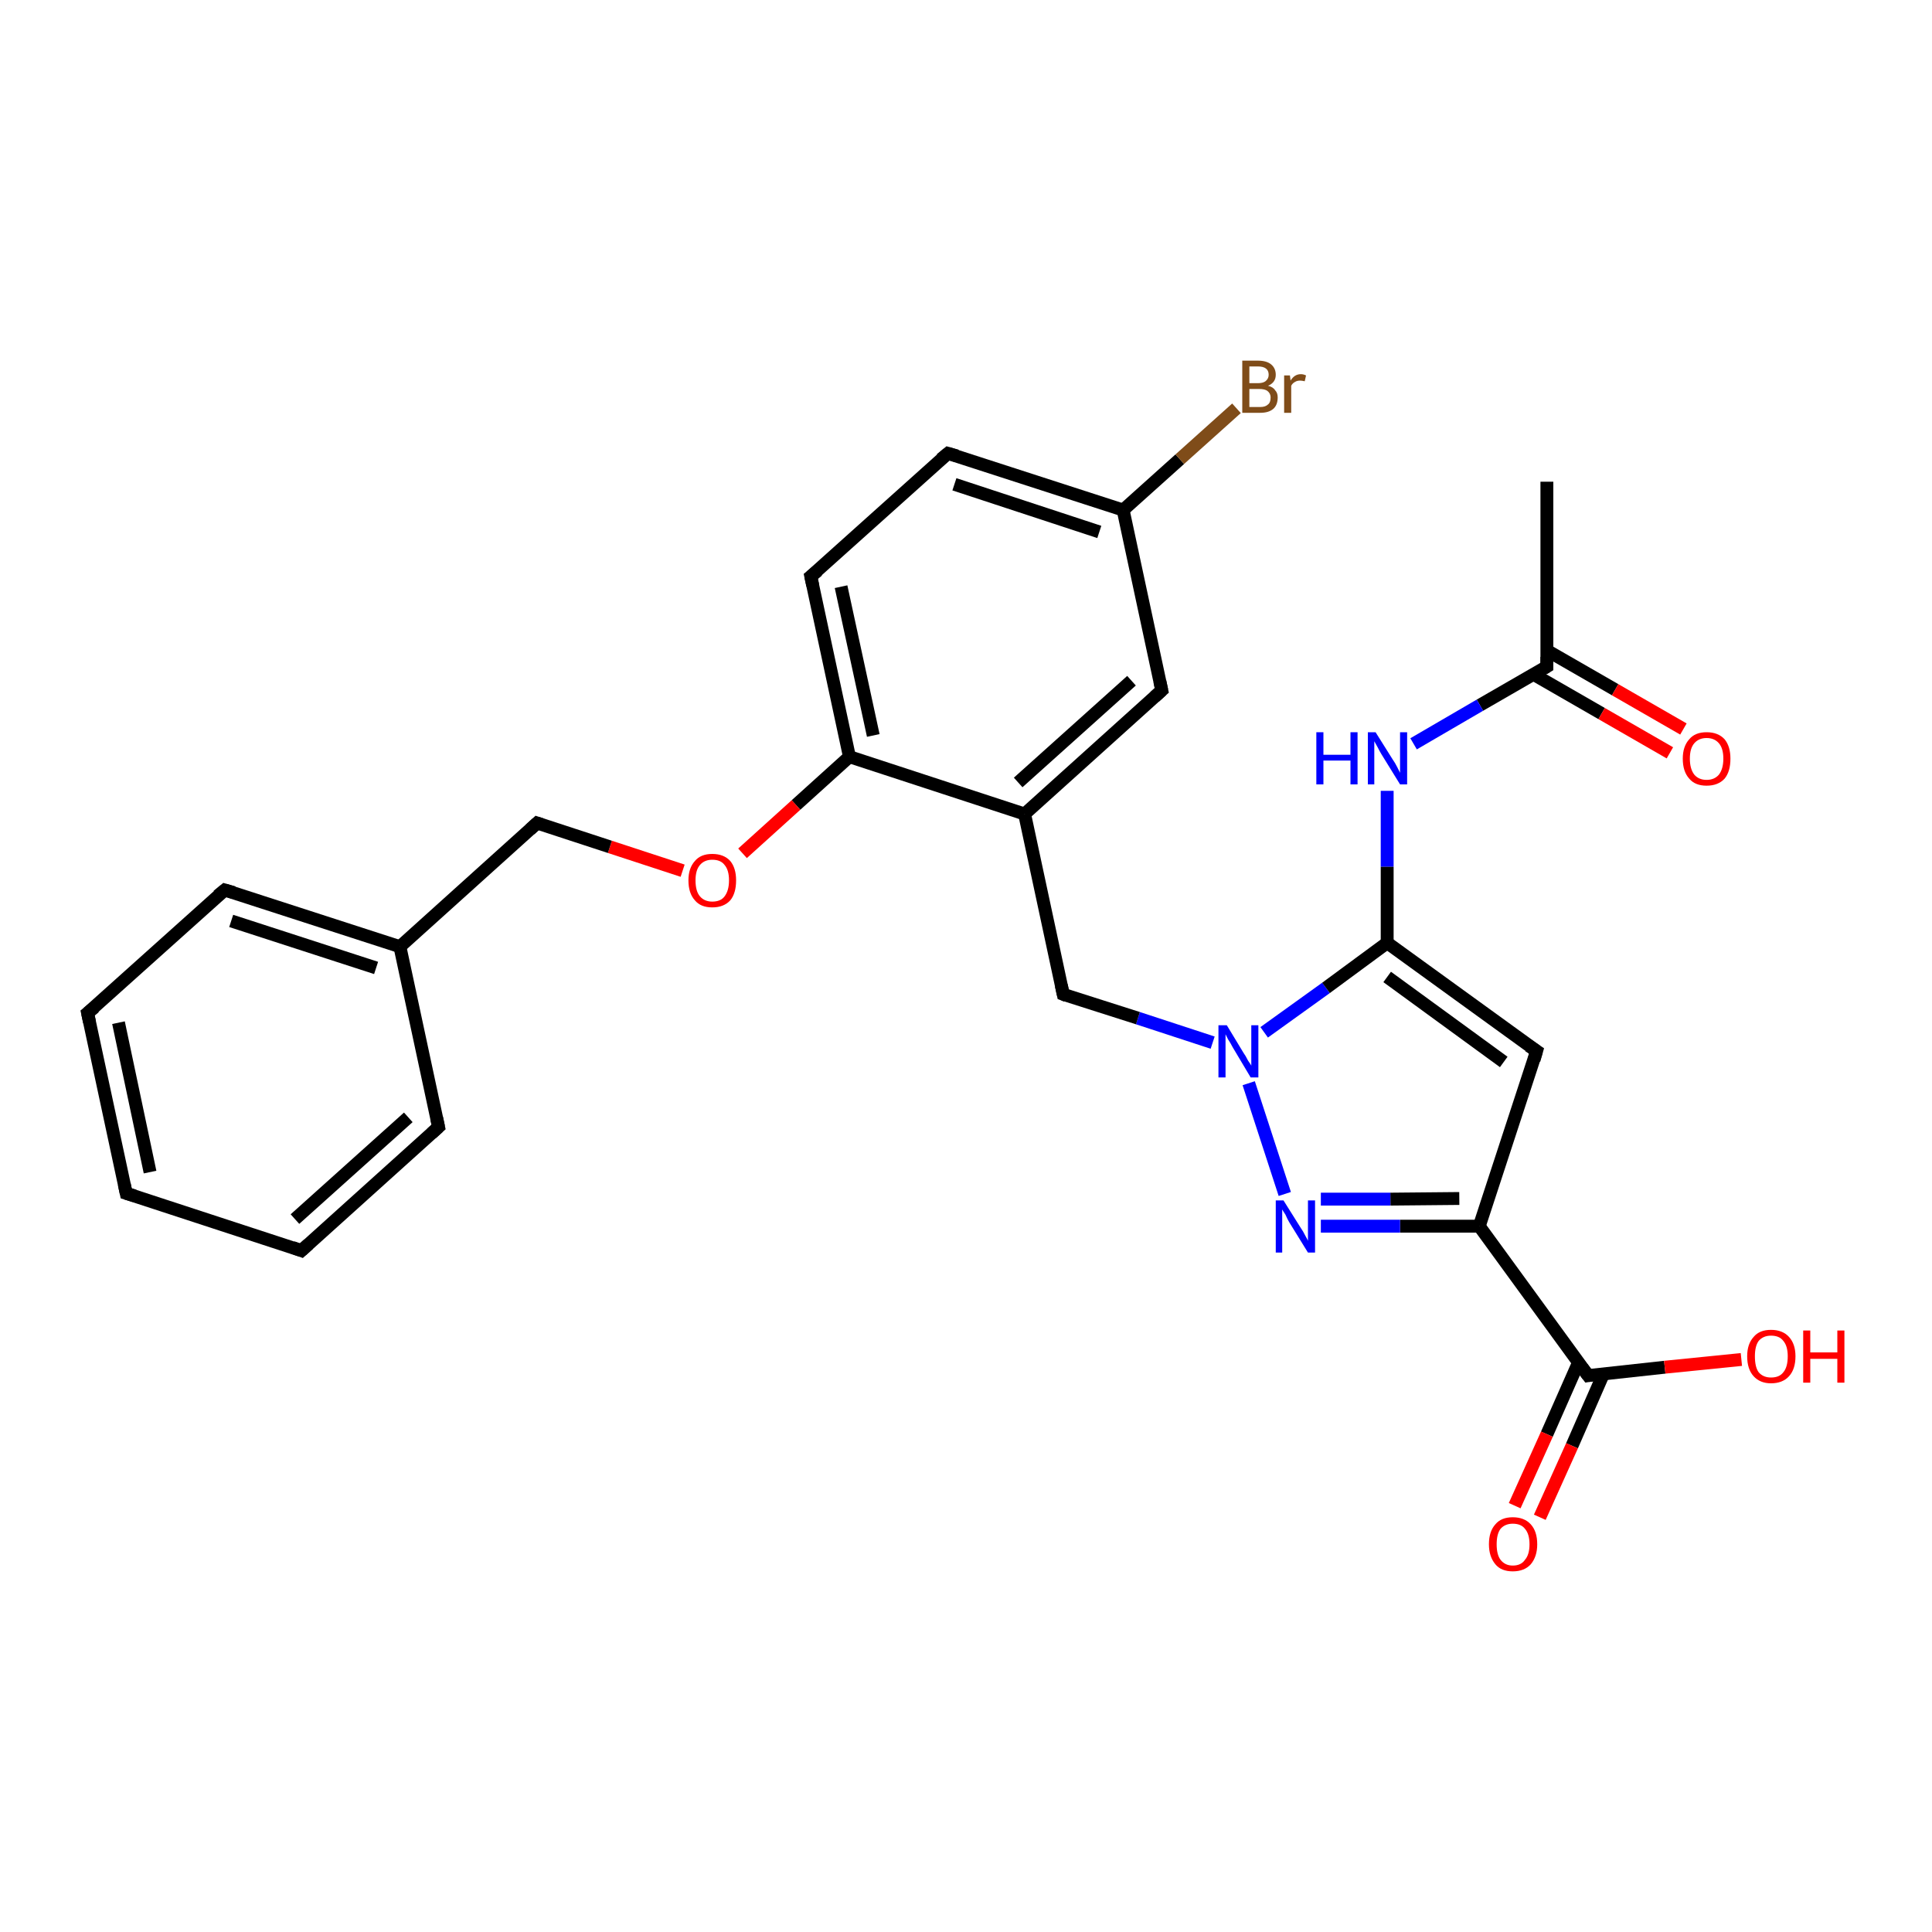 <?xml version='1.0' encoding='iso-8859-1'?>
<svg version='1.1' baseProfile='full'
              xmlns='http://www.w3.org/2000/svg'
                      xmlns:rdkit='http://www.rdkit.org/xml'
                      xmlns:xlink='http://www.w3.org/1999/xlink'
                  xml:space='preserve'
width='300px' height='300px' viewBox='0 0 300 300'>
<!-- END OF HEADER -->
<rect style='opacity:1.0;fill:#FFFFFF;stroke:none' width='300.0' height='300.0' x='0.0' y='0.0'> </rect>
<path class='bond-0 atom-0 atom-1' d='M 240.2,74.8 L 240.2,103.5' style='fill:none;fill-rule:evenodd;stroke:#000000;stroke-width:2.0px;stroke-linecap:butt;stroke-linejoin:miter;stroke-opacity:1' />
<path class='bond-1 atom-1 atom-2' d='M 238.1,104.7 L 248.7,110.8' style='fill:none;fill-rule:evenodd;stroke:#000000;stroke-width:2.0px;stroke-linecap:butt;stroke-linejoin:miter;stroke-opacity:1' />
<path class='bond-1 atom-1 atom-2' d='M 248.7,110.8 L 259.3,116.9' style='fill:none;fill-rule:evenodd;stroke:#FF0000;stroke-width:2.0px;stroke-linecap:butt;stroke-linejoin:miter;stroke-opacity:1' />
<path class='bond-1 atom-1 atom-2' d='M 240.2,101.0 L 250.8,107.1' style='fill:none;fill-rule:evenodd;stroke:#000000;stroke-width:2.0px;stroke-linecap:butt;stroke-linejoin:miter;stroke-opacity:1' />
<path class='bond-1 atom-1 atom-2' d='M 250.8,107.1 L 261.4,113.2' style='fill:none;fill-rule:evenodd;stroke:#FF0000;stroke-width:2.0px;stroke-linecap:butt;stroke-linejoin:miter;stroke-opacity:1' />
<path class='bond-2 atom-1 atom-3' d='M 240.2,103.5 L 229.8,109.5' style='fill:none;fill-rule:evenodd;stroke:#000000;stroke-width:2.0px;stroke-linecap:butt;stroke-linejoin:miter;stroke-opacity:1' />
<path class='bond-2 atom-1 atom-3' d='M 229.8,109.5 L 219.5,115.5' style='fill:none;fill-rule:evenodd;stroke:#0000FF;stroke-width:2.0px;stroke-linecap:butt;stroke-linejoin:miter;stroke-opacity:1' />
<path class='bond-3 atom-3 atom-4' d='M 215.4,122.8 L 215.4,134.6' style='fill:none;fill-rule:evenodd;stroke:#0000FF;stroke-width:2.0px;stroke-linecap:butt;stroke-linejoin:miter;stroke-opacity:1' />
<path class='bond-3 atom-3 atom-4' d='M 215.4,134.6 L 215.4,146.4' style='fill:none;fill-rule:evenodd;stroke:#000000;stroke-width:2.0px;stroke-linecap:butt;stroke-linejoin:miter;stroke-opacity:1' />
<path class='bond-4 atom-4 atom-5' d='M 215.4,146.4 L 238.6,163.2' style='fill:none;fill-rule:evenodd;stroke:#000000;stroke-width:2.0px;stroke-linecap:butt;stroke-linejoin:miter;stroke-opacity:1' />
<path class='bond-4 atom-4 atom-5' d='M 215.4,151.7 L 233.5,164.9' style='fill:none;fill-rule:evenodd;stroke:#000000;stroke-width:2.0px;stroke-linecap:butt;stroke-linejoin:miter;stroke-opacity:1' />
<path class='bond-5 atom-5 atom-6' d='M 238.6,163.2 L 229.7,190.4' style='fill:none;fill-rule:evenodd;stroke:#000000;stroke-width:2.0px;stroke-linecap:butt;stroke-linejoin:miter;stroke-opacity:1' />
<path class='bond-6 atom-6 atom-7' d='M 229.7,190.4 L 246.6,213.6' style='fill:none;fill-rule:evenodd;stroke:#000000;stroke-width:2.0px;stroke-linecap:butt;stroke-linejoin:miter;stroke-opacity:1' />
<path class='bond-7 atom-7 atom-8' d='M 245.1,211.6 L 240.2,222.7' style='fill:none;fill-rule:evenodd;stroke:#000000;stroke-width:2.0px;stroke-linecap:butt;stroke-linejoin:miter;stroke-opacity:1' />
<path class='bond-7 atom-7 atom-8' d='M 240.2,222.7 L 235.2,233.8' style='fill:none;fill-rule:evenodd;stroke:#FF0000;stroke-width:2.0px;stroke-linecap:butt;stroke-linejoin:miter;stroke-opacity:1' />
<path class='bond-7 atom-7 atom-8' d='M 249.0,213.3 L 244.1,224.5' style='fill:none;fill-rule:evenodd;stroke:#000000;stroke-width:2.0px;stroke-linecap:butt;stroke-linejoin:miter;stroke-opacity:1' />
<path class='bond-7 atom-7 atom-8' d='M 244.1,224.5 L 239.1,235.6' style='fill:none;fill-rule:evenodd;stroke:#FF0000;stroke-width:2.0px;stroke-linecap:butt;stroke-linejoin:miter;stroke-opacity:1' />
<path class='bond-8 atom-7 atom-9' d='M 246.6,213.6 L 258.5,212.3' style='fill:none;fill-rule:evenodd;stroke:#000000;stroke-width:2.0px;stroke-linecap:butt;stroke-linejoin:miter;stroke-opacity:1' />
<path class='bond-8 atom-7 atom-9' d='M 258.5,212.3 L 270.4,211.1' style='fill:none;fill-rule:evenodd;stroke:#FF0000;stroke-width:2.0px;stroke-linecap:butt;stroke-linejoin:miter;stroke-opacity:1' />
<path class='bond-9 atom-6 atom-10' d='M 229.7,190.4 L 217.4,190.4' style='fill:none;fill-rule:evenodd;stroke:#000000;stroke-width:2.0px;stroke-linecap:butt;stroke-linejoin:miter;stroke-opacity:1' />
<path class='bond-9 atom-6 atom-10' d='M 217.4,190.4 L 205.1,190.4' style='fill:none;fill-rule:evenodd;stroke:#0000FF;stroke-width:2.0px;stroke-linecap:butt;stroke-linejoin:miter;stroke-opacity:1' />
<path class='bond-9 atom-6 atom-10' d='M 226.6,186.1 L 215.9,186.2' style='fill:none;fill-rule:evenodd;stroke:#000000;stroke-width:2.0px;stroke-linecap:butt;stroke-linejoin:miter;stroke-opacity:1' />
<path class='bond-9 atom-6 atom-10' d='M 215.9,186.2 L 205.1,186.2' style='fill:none;fill-rule:evenodd;stroke:#0000FF;stroke-width:2.0px;stroke-linecap:butt;stroke-linejoin:miter;stroke-opacity:1' />
<path class='bond-10 atom-10 atom-11' d='M 199.5,185.4 L 193.9,168.2' style='fill:none;fill-rule:evenodd;stroke:#0000FF;stroke-width:2.0px;stroke-linecap:butt;stroke-linejoin:miter;stroke-opacity:1' />
<path class='bond-11 atom-11 atom-12' d='M 188.3,161.9 L 176.7,158.1' style='fill:none;fill-rule:evenodd;stroke:#0000FF;stroke-width:2.0px;stroke-linecap:butt;stroke-linejoin:miter;stroke-opacity:1' />
<path class='bond-11 atom-11 atom-12' d='M 176.7,158.1 L 165.1,154.4' style='fill:none;fill-rule:evenodd;stroke:#000000;stroke-width:2.0px;stroke-linecap:butt;stroke-linejoin:miter;stroke-opacity:1' />
<path class='bond-12 atom-12 atom-13' d='M 165.1,154.4 L 159.1,126.4' style='fill:none;fill-rule:evenodd;stroke:#000000;stroke-width:2.0px;stroke-linecap:butt;stroke-linejoin:miter;stroke-opacity:1' />
<path class='bond-13 atom-13 atom-14' d='M 159.1,126.4 L 180.4,107.2' style='fill:none;fill-rule:evenodd;stroke:#000000;stroke-width:2.0px;stroke-linecap:butt;stroke-linejoin:miter;stroke-opacity:1' />
<path class='bond-13 atom-13 atom-14' d='M 158.1,121.5 L 175.7,105.7' style='fill:none;fill-rule:evenodd;stroke:#000000;stroke-width:2.0px;stroke-linecap:butt;stroke-linejoin:miter;stroke-opacity:1' />
<path class='bond-14 atom-14 atom-15' d='M 180.4,107.2 L 174.4,79.2' style='fill:none;fill-rule:evenodd;stroke:#000000;stroke-width:2.0px;stroke-linecap:butt;stroke-linejoin:miter;stroke-opacity:1' />
<path class='bond-15 atom-15 atom-16' d='M 174.4,79.2 L 183.2,71.3' style='fill:none;fill-rule:evenodd;stroke:#000000;stroke-width:2.0px;stroke-linecap:butt;stroke-linejoin:miter;stroke-opacity:1' />
<path class='bond-15 atom-15 atom-16' d='M 183.2,71.3 L 192.0,63.4' style='fill:none;fill-rule:evenodd;stroke:#7F4C19;stroke-width:2.0px;stroke-linecap:butt;stroke-linejoin:miter;stroke-opacity:1' />
<path class='bond-16 atom-15 atom-17' d='M 174.4,79.2 L 147.2,70.4' style='fill:none;fill-rule:evenodd;stroke:#000000;stroke-width:2.0px;stroke-linecap:butt;stroke-linejoin:miter;stroke-opacity:1' />
<path class='bond-16 atom-15 atom-17' d='M 170.7,82.6 L 148.2,75.2' style='fill:none;fill-rule:evenodd;stroke:#000000;stroke-width:2.0px;stroke-linecap:butt;stroke-linejoin:miter;stroke-opacity:1' />
<path class='bond-17 atom-17 atom-18' d='M 147.2,70.4 L 125.9,89.5' style='fill:none;fill-rule:evenodd;stroke:#000000;stroke-width:2.0px;stroke-linecap:butt;stroke-linejoin:miter;stroke-opacity:1' />
<path class='bond-18 atom-18 atom-19' d='M 125.9,89.5 L 131.9,117.5' style='fill:none;fill-rule:evenodd;stroke:#000000;stroke-width:2.0px;stroke-linecap:butt;stroke-linejoin:miter;stroke-opacity:1' />
<path class='bond-18 atom-18 atom-19' d='M 130.6,91.1 L 135.6,114.2' style='fill:none;fill-rule:evenodd;stroke:#000000;stroke-width:2.0px;stroke-linecap:butt;stroke-linejoin:miter;stroke-opacity:1' />
<path class='bond-19 atom-19 atom-20' d='M 131.9,117.5 L 123.6,125.0' style='fill:none;fill-rule:evenodd;stroke:#000000;stroke-width:2.0px;stroke-linecap:butt;stroke-linejoin:miter;stroke-opacity:1' />
<path class='bond-19 atom-19 atom-20' d='M 123.6,125.0 L 115.3,132.5' style='fill:none;fill-rule:evenodd;stroke:#FF0000;stroke-width:2.0px;stroke-linecap:butt;stroke-linejoin:miter;stroke-opacity:1' />
<path class='bond-20 atom-20 atom-21' d='M 106.0,135.2 L 94.7,131.5' style='fill:none;fill-rule:evenodd;stroke:#FF0000;stroke-width:2.0px;stroke-linecap:butt;stroke-linejoin:miter;stroke-opacity:1' />
<path class='bond-20 atom-20 atom-21' d='M 94.7,131.5 L 83.4,127.8' style='fill:none;fill-rule:evenodd;stroke:#000000;stroke-width:2.0px;stroke-linecap:butt;stroke-linejoin:miter;stroke-opacity:1' />
<path class='bond-21 atom-21 atom-22' d='M 83.4,127.8 L 62.1,147.0' style='fill:none;fill-rule:evenodd;stroke:#000000;stroke-width:2.0px;stroke-linecap:butt;stroke-linejoin:miter;stroke-opacity:1' />
<path class='bond-22 atom-22 atom-23' d='M 62.1,147.0 L 34.9,138.2' style='fill:none;fill-rule:evenodd;stroke:#000000;stroke-width:2.0px;stroke-linecap:butt;stroke-linejoin:miter;stroke-opacity:1' />
<path class='bond-22 atom-22 atom-23' d='M 58.4,150.3 L 35.9,143.0' style='fill:none;fill-rule:evenodd;stroke:#000000;stroke-width:2.0px;stroke-linecap:butt;stroke-linejoin:miter;stroke-opacity:1' />
<path class='bond-23 atom-23 atom-24' d='M 34.9,138.2 L 13.6,157.3' style='fill:none;fill-rule:evenodd;stroke:#000000;stroke-width:2.0px;stroke-linecap:butt;stroke-linejoin:miter;stroke-opacity:1' />
<path class='bond-24 atom-24 atom-25' d='M 13.6,157.3 L 19.6,185.3' style='fill:none;fill-rule:evenodd;stroke:#000000;stroke-width:2.0px;stroke-linecap:butt;stroke-linejoin:miter;stroke-opacity:1' />
<path class='bond-24 atom-24 atom-25' d='M 18.4,158.8 L 23.3,182.0' style='fill:none;fill-rule:evenodd;stroke:#000000;stroke-width:2.0px;stroke-linecap:butt;stroke-linejoin:miter;stroke-opacity:1' />
<path class='bond-25 atom-25 atom-26' d='M 19.6,185.3 L 46.8,194.2' style='fill:none;fill-rule:evenodd;stroke:#000000;stroke-width:2.0px;stroke-linecap:butt;stroke-linejoin:miter;stroke-opacity:1' />
<path class='bond-26 atom-26 atom-27' d='M 46.8,194.2 L 68.1,175.0' style='fill:none;fill-rule:evenodd;stroke:#000000;stroke-width:2.0px;stroke-linecap:butt;stroke-linejoin:miter;stroke-opacity:1' />
<path class='bond-26 atom-26 atom-27' d='M 45.8,189.3 L 63.4,173.5' style='fill:none;fill-rule:evenodd;stroke:#000000;stroke-width:2.0px;stroke-linecap:butt;stroke-linejoin:miter;stroke-opacity:1' />
<path class='bond-27 atom-11 atom-4' d='M 196.3,160.3 L 205.9,153.4' style='fill:none;fill-rule:evenodd;stroke:#0000FF;stroke-width:2.0px;stroke-linecap:butt;stroke-linejoin:miter;stroke-opacity:1' />
<path class='bond-27 atom-11 atom-4' d='M 205.9,153.4 L 215.4,146.4' style='fill:none;fill-rule:evenodd;stroke:#000000;stroke-width:2.0px;stroke-linecap:butt;stroke-linejoin:miter;stroke-opacity:1' />
<path class='bond-28 atom-19 atom-13' d='M 131.9,117.5 L 159.1,126.4' style='fill:none;fill-rule:evenodd;stroke:#000000;stroke-width:2.0px;stroke-linecap:butt;stroke-linejoin:miter;stroke-opacity:1' />
<path class='bond-29 atom-27 atom-22' d='M 68.1,175.0 L 62.1,147.0' style='fill:none;fill-rule:evenodd;stroke:#000000;stroke-width:2.0px;stroke-linecap:butt;stroke-linejoin:miter;stroke-opacity:1' />
<path d='M 240.2,102.0 L 240.2,103.5 L 239.7,103.8' style='fill:none;stroke:#000000;stroke-width:2.0px;stroke-linecap:butt;stroke-linejoin:miter;stroke-opacity:1;' />
<path d='M 237.4,162.4 L 238.6,163.2 L 238.2,164.6' style='fill:none;stroke:#000000;stroke-width:2.0px;stroke-linecap:butt;stroke-linejoin:miter;stroke-opacity:1;' />
<path d='M 245.7,212.4 L 246.6,213.6 L 247.2,213.5' style='fill:none;stroke:#000000;stroke-width:2.0px;stroke-linecap:butt;stroke-linejoin:miter;stroke-opacity:1;' />
<path d='M 165.6,154.6 L 165.1,154.4 L 164.8,153.0' style='fill:none;stroke:#000000;stroke-width:2.0px;stroke-linecap:butt;stroke-linejoin:miter;stroke-opacity:1;' />
<path d='M 179.3,108.2 L 180.4,107.2 L 180.1,105.8' style='fill:none;stroke:#000000;stroke-width:2.0px;stroke-linecap:butt;stroke-linejoin:miter;stroke-opacity:1;' />
<path d='M 148.6,70.8 L 147.2,70.4 L 146.1,71.3' style='fill:none;stroke:#000000;stroke-width:2.0px;stroke-linecap:butt;stroke-linejoin:miter;stroke-opacity:1;' />
<path d='M 127.0,88.6 L 125.9,89.5 L 126.2,90.9' style='fill:none;stroke:#000000;stroke-width:2.0px;stroke-linecap:butt;stroke-linejoin:miter;stroke-opacity:1;' />
<path d='M 84.0,128.0 L 83.4,127.8 L 82.3,128.8' style='fill:none;stroke:#000000;stroke-width:2.0px;stroke-linecap:butt;stroke-linejoin:miter;stroke-opacity:1;' />
<path d='M 36.3,138.6 L 34.9,138.2 L 33.8,139.1' style='fill:none;stroke:#000000;stroke-width:2.0px;stroke-linecap:butt;stroke-linejoin:miter;stroke-opacity:1;' />
<path d='M 14.7,156.4 L 13.6,157.3 L 13.9,158.7' style='fill:none;stroke:#000000;stroke-width:2.0px;stroke-linecap:butt;stroke-linejoin:miter;stroke-opacity:1;' />
<path d='M 19.3,183.9 L 19.6,185.3 L 20.9,185.7' style='fill:none;stroke:#000000;stroke-width:2.0px;stroke-linecap:butt;stroke-linejoin:miter;stroke-opacity:1;' />
<path d='M 45.4,193.7 L 46.8,194.2 L 47.9,193.2' style='fill:none;stroke:#000000;stroke-width:2.0px;stroke-linecap:butt;stroke-linejoin:miter;stroke-opacity:1;' />
<path d='M 67.0,176.0 L 68.1,175.0 L 67.8,173.6' style='fill:none;stroke:#000000;stroke-width:2.0px;stroke-linecap:butt;stroke-linejoin:miter;stroke-opacity:1;' />
<path class='atom-2' d='M 261.3 117.8
Q 261.3 115.9, 262.3 114.8
Q 263.2 113.7, 265.0 113.7
Q 266.8 113.7, 267.8 114.8
Q 268.7 115.9, 268.7 117.8
Q 268.7 119.8, 267.8 120.9
Q 266.8 122.0, 265.0 122.0
Q 263.2 122.0, 262.3 120.9
Q 261.3 119.8, 261.3 117.8
M 265.0 121.1
Q 266.2 121.1, 266.9 120.3
Q 267.6 119.4, 267.6 117.8
Q 267.6 116.2, 266.9 115.4
Q 266.2 114.6, 265.0 114.6
Q 263.8 114.6, 263.1 115.4
Q 262.4 116.2, 262.4 117.8
Q 262.4 119.4, 263.1 120.3
Q 263.8 121.1, 265.0 121.1
' fill='#FF0000'/>
<path class='atom-3' d='M 204.4 113.7
L 205.5 113.7
L 205.5 117.2
L 209.7 117.2
L 209.7 113.7
L 210.8 113.7
L 210.8 121.8
L 209.7 121.8
L 209.7 118.1
L 205.5 118.1
L 205.5 121.8
L 204.4 121.8
L 204.4 113.7
' fill='#0000FF'/>
<path class='atom-3' d='M 213.6 113.7
L 216.3 118.0
Q 216.6 118.4, 217.0 119.2
Q 217.4 120.0, 217.4 120.0
L 217.4 113.7
L 218.5 113.7
L 218.5 121.8
L 217.4 121.8
L 214.5 117.1
Q 214.2 116.6, 213.9 116.0
Q 213.5 115.3, 213.4 115.1
L 213.4 121.8
L 212.4 121.8
L 212.4 113.7
L 213.6 113.7
' fill='#0000FF'/>
<path class='atom-8' d='M 231.2 239.8
Q 231.2 237.8, 232.2 236.7
Q 233.1 235.6, 234.9 235.6
Q 236.7 235.6, 237.7 236.7
Q 238.7 237.8, 238.7 239.8
Q 238.7 241.7, 237.7 242.9
Q 236.7 244.0, 234.9 244.0
Q 233.1 244.0, 232.2 242.9
Q 231.2 241.7, 231.2 239.8
M 234.9 243.1
Q 236.2 243.1, 236.8 242.2
Q 237.5 241.4, 237.5 239.8
Q 237.5 238.2, 236.8 237.4
Q 236.2 236.6, 234.9 236.6
Q 233.7 236.6, 233.0 237.4
Q 232.4 238.2, 232.4 239.8
Q 232.4 241.4, 233.0 242.2
Q 233.7 243.1, 234.9 243.1
' fill='#FF0000'/>
<path class='atom-9' d='M 271.3 210.6
Q 271.3 208.7, 272.3 207.6
Q 273.2 206.5, 275.0 206.5
Q 276.8 206.5, 277.8 207.6
Q 278.8 208.7, 278.8 210.6
Q 278.8 212.6, 277.8 213.7
Q 276.8 214.8, 275.0 214.8
Q 273.3 214.8, 272.3 213.7
Q 271.3 212.6, 271.3 210.6
M 275.0 213.9
Q 276.3 213.9, 276.9 213.1
Q 277.6 212.3, 277.6 210.6
Q 277.6 209.0, 276.9 208.2
Q 276.3 207.4, 275.0 207.4
Q 273.8 207.4, 273.1 208.2
Q 272.5 209.0, 272.5 210.6
Q 272.5 212.3, 273.1 213.1
Q 273.8 213.9, 275.0 213.9
' fill='#FF0000'/>
<path class='atom-9' d='M 280.0 206.6
L 281.1 206.6
L 281.1 210.0
L 285.3 210.0
L 285.3 206.6
L 286.4 206.6
L 286.4 214.7
L 285.3 214.7
L 285.3 211.0
L 281.1 211.0
L 281.1 214.7
L 280.0 214.7
L 280.0 206.6
' fill='#FF0000'/>
<path class='atom-10' d='M 199.3 186.4
L 202.0 190.7
Q 202.3 191.1, 202.7 191.9
Q 203.1 192.6, 203.1 192.7
L 203.1 186.4
L 204.2 186.4
L 204.2 194.5
L 203.1 194.5
L 200.2 189.8
Q 199.9 189.3, 199.6 188.6
Q 199.2 188.0, 199.1 187.8
L 199.1 194.5
L 198.1 194.5
L 198.1 186.4
L 199.3 186.4
' fill='#0000FF'/>
<path class='atom-11' d='M 190.5 159.2
L 193.1 163.5
Q 193.4 163.9, 193.8 164.7
Q 194.3 165.4, 194.3 165.5
L 194.3 159.2
L 195.4 159.2
L 195.4 167.3
L 194.2 167.3
L 191.4 162.6
Q 191.1 162.0, 190.7 161.4
Q 190.4 160.8, 190.3 160.6
L 190.3 167.3
L 189.2 167.3
L 189.2 159.2
L 190.5 159.2
' fill='#0000FF'/>
<path class='atom-16' d='M 196.9 59.9
Q 197.7 60.1, 198.0 60.6
Q 198.4 61.0, 198.4 61.7
Q 198.4 62.9, 197.7 63.5
Q 197.0 64.1, 195.7 64.1
L 192.9 64.1
L 192.9 56.0
L 195.3 56.0
Q 196.7 56.0, 197.4 56.6
Q 198.1 57.2, 198.1 58.2
Q 198.1 59.4, 196.9 59.9
M 194.0 56.9
L 194.0 59.5
L 195.3 59.5
Q 196.1 59.5, 196.5 59.2
Q 197.0 58.8, 197.0 58.2
Q 197.0 56.9, 195.3 56.9
L 194.0 56.9
M 195.7 63.2
Q 196.5 63.2, 196.9 62.8
Q 197.3 62.5, 197.3 61.7
Q 197.3 61.1, 196.8 60.7
Q 196.4 60.4, 195.5 60.4
L 194.0 60.4
L 194.0 63.2
L 195.7 63.2
' fill='#7F4C19'/>
<path class='atom-16' d='M 200.3 58.3
L 200.4 59.1
Q 201.0 58.1, 202.0 58.1
Q 202.4 58.1, 202.8 58.3
L 202.6 59.2
Q 202.1 59.1, 201.9 59.1
Q 201.4 59.1, 201.1 59.3
Q 200.7 59.5, 200.5 59.9
L 200.5 64.1
L 199.4 64.1
L 199.4 58.3
L 200.3 58.3
' fill='#7F4C19'/>
<path class='atom-20' d='M 106.9 136.7
Q 106.9 134.8, 107.9 133.7
Q 108.8 132.6, 110.6 132.6
Q 112.4 132.6, 113.4 133.7
Q 114.3 134.8, 114.3 136.7
Q 114.3 138.7, 113.4 139.8
Q 112.4 140.9, 110.6 140.9
Q 108.8 140.9, 107.9 139.8
Q 106.9 138.7, 106.9 136.7
M 110.6 140.0
Q 111.9 140.0, 112.5 139.2
Q 113.2 138.3, 113.2 136.7
Q 113.2 135.1, 112.5 134.3
Q 111.9 133.5, 110.6 133.5
Q 109.4 133.5, 108.7 134.3
Q 108.0 135.1, 108.0 136.7
Q 108.0 138.4, 108.7 139.2
Q 109.4 140.0, 110.6 140.0
' fill='#FF0000'/>
</svg>
